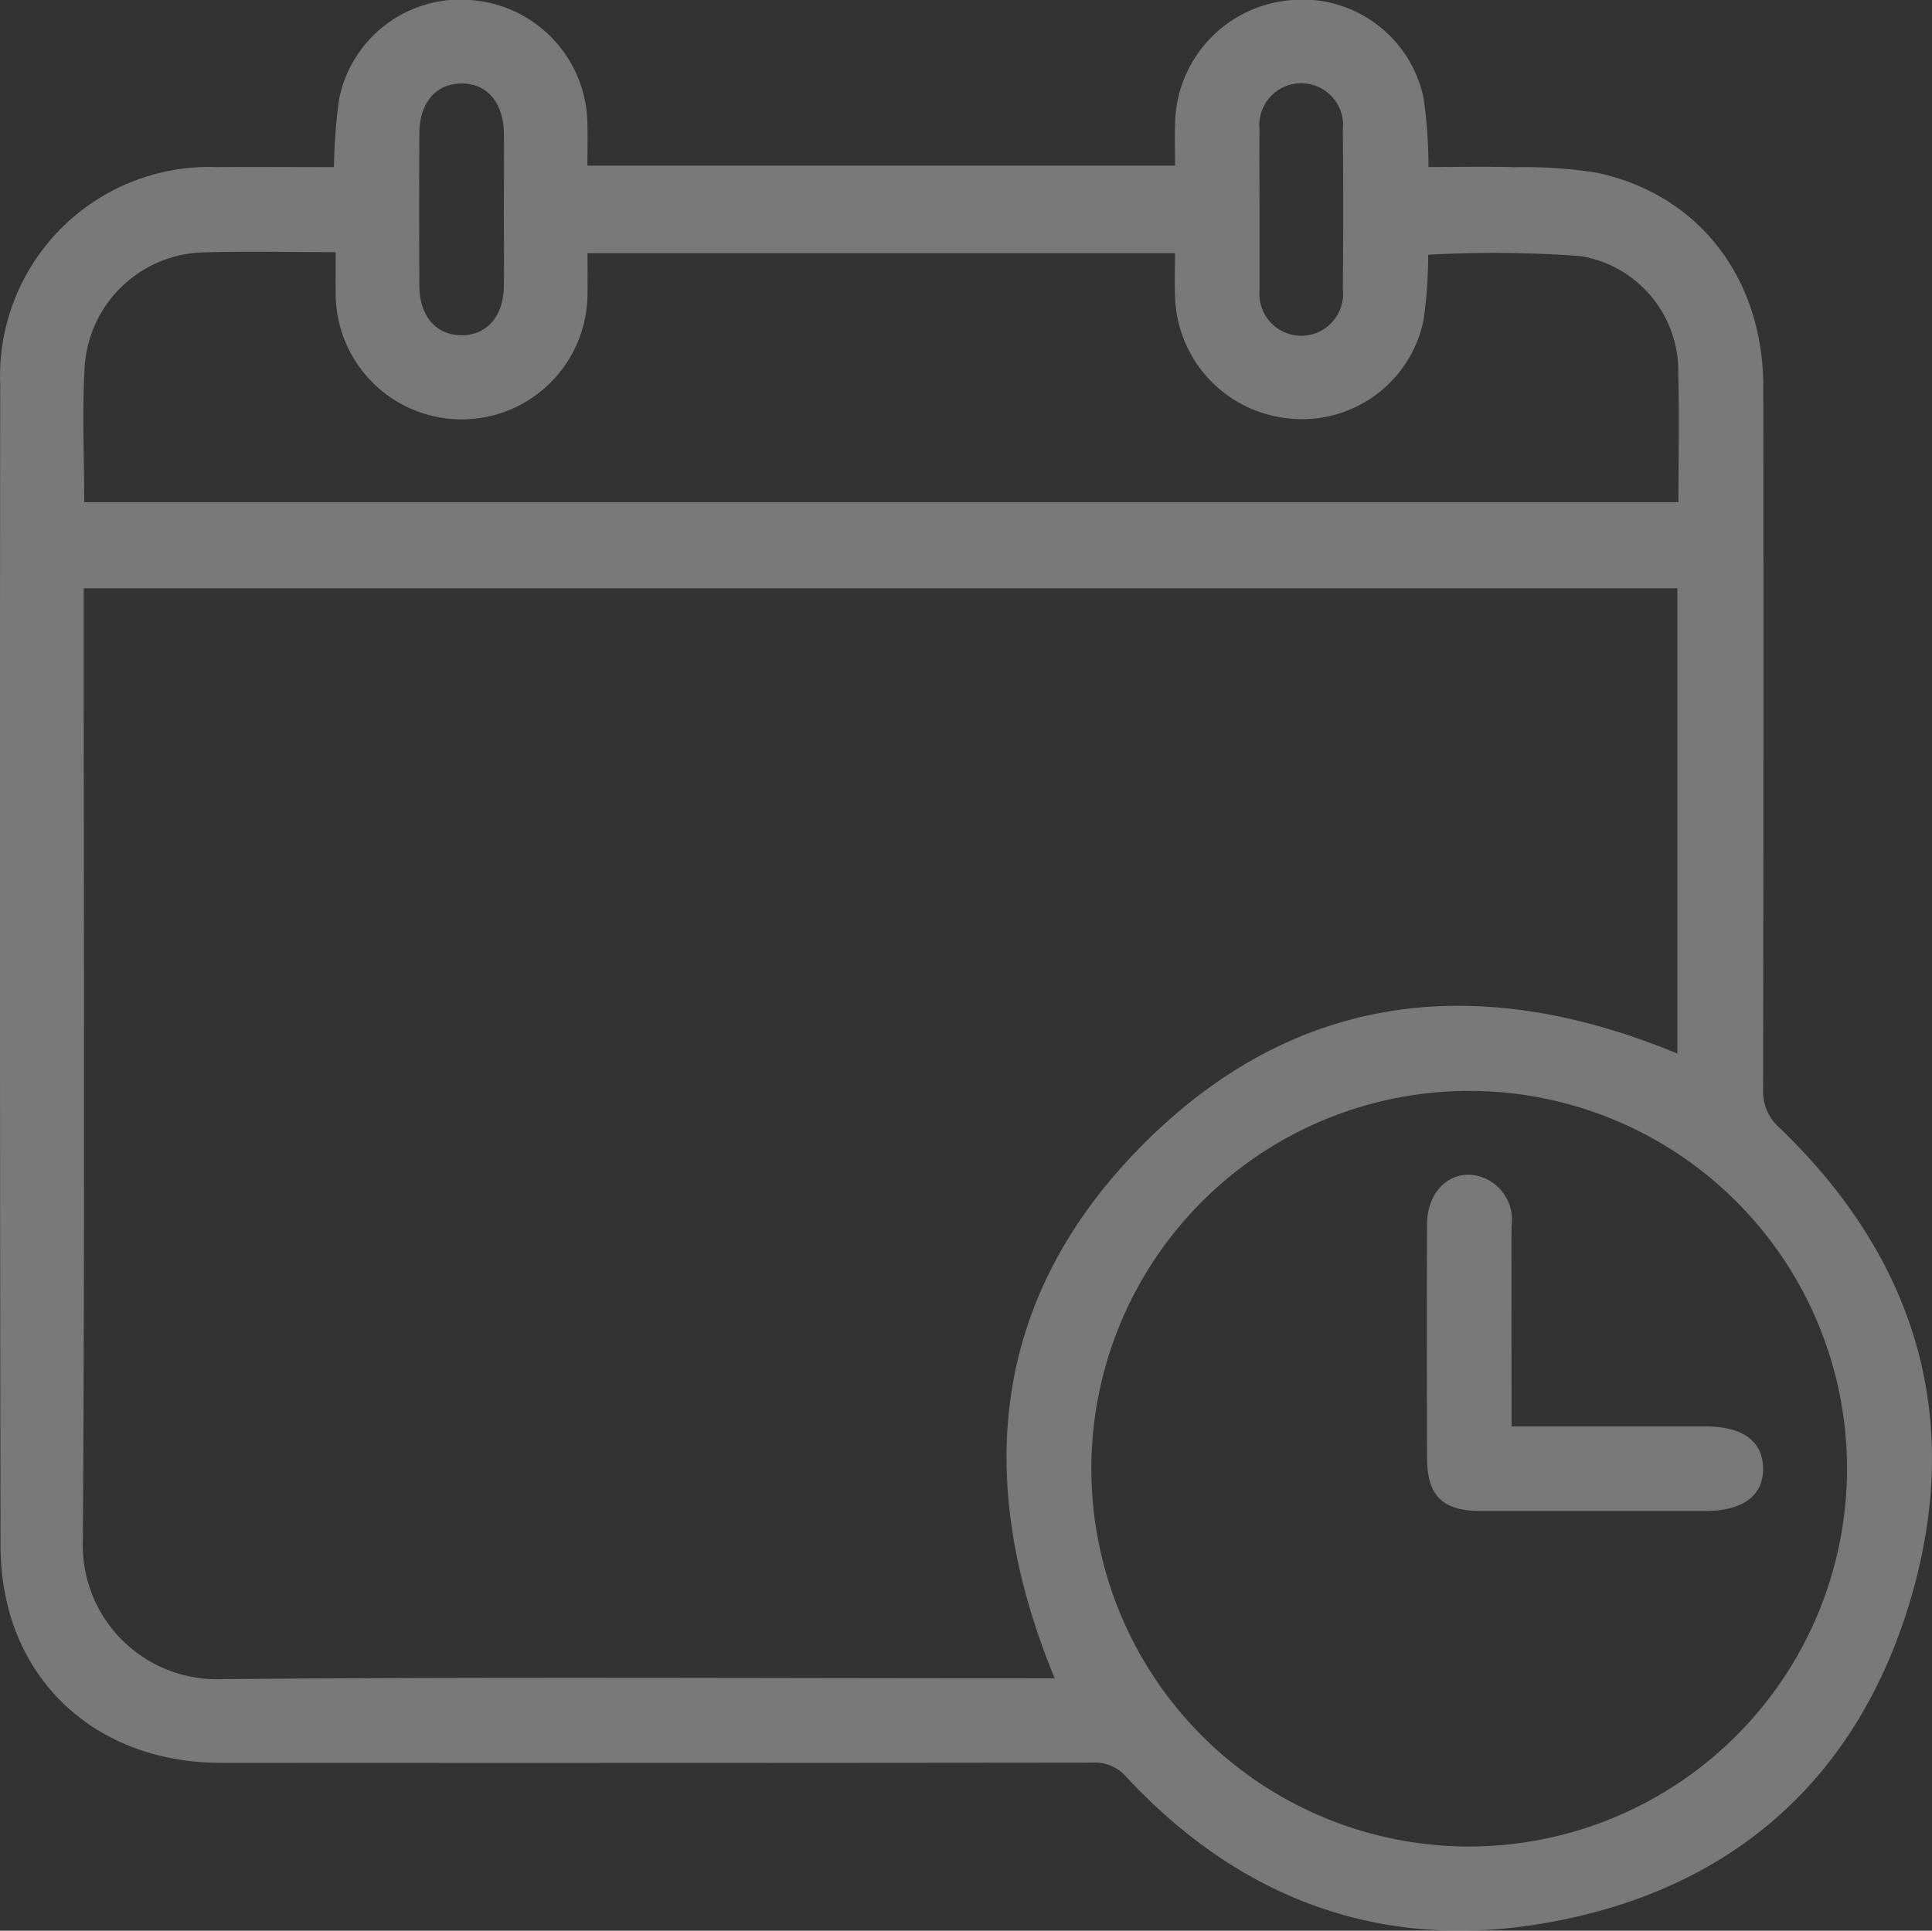 <svg xmlns="http://www.w3.org/2000/svg" xmlns:xlink="http://www.w3.org/1999/xlink" width="85.754" height="85.706" viewBox="0 0 85.754 85.706"><rect x="0" y="0" width="85.754" height="85.706" fill="#333333" stroke="none"/><defs><clipPath id="clip-path"><rect id="Rect&#xE1;ngulo_499" data-name="Rect&#xE1;ngulo 499" width="85.754" height="85.706" fill="#fff"></rect></clipPath></defs><g id="Grupo_2146" data-name="Grupo 2146" opacity="0.34"><g id="Grupo_2145" data-name="Grupo 2145" clip-path="url(#clip-path)"><path id="Trazado_10759" data-name="Trazado 10759" d="M14.823,7.415a24.846,24.846,0,0,1,.221-2.972A5.489,5.489,0,0,1,21.139.026a5.577,5.577,0,0,1,4.934,5.447c.015.606,0,1.213,0,1.88H52.156c0-.6-.019-1.2,0-1.8A5.594,5.594,0,0,1,57.113.025,5.492,5.492,0,0,1,63.19,4.366a22.072,22.072,0,0,1,.216,3.049c1.289,0,2.561-.03,3.831.008a20.556,20.556,0,0,1,3.647.246c4.521.964,7.378,4.68,7.383,9.505q.018,15.59-.01,31.181A2.139,2.139,0,0,0,79,50.076c6.05,5.826,8.181,12.894,5.8,20.934S76.786,83.963,68.524,85.378C61.273,86.621,55.03,84.292,50,78.888a1.834,1.834,0,0,0-1.5-.643q-19.346.023-38.692.01c-4.474,0-8.039-2.414-9.307-6.4A10.932,10.932,0,0,1,.024,68.6Q-.019,42.835.009,17.069A9.284,9.284,0,0,1,9.63,7.418c1.715-.014,3.43,0,5.193,0M46.813,74.5c-3.64-8.82-2.83-16.959,3.978-23.753s14.942-7.587,23.659-3.98V26.116H3.715v1c0,13.74.05,27.481-.036,41.221a5.951,5.951,0,0,0,6.21,6.2c11.993-.1,23.987-.035,35.981-.035h.943m35.17-9.279a16.771,16.771,0,1,0-16.8,16.746,16.788,16.788,0,0,0,16.8-16.746M3.736,22.293H74.5c0-1.946.038-3.834-.009-5.721a5.172,5.172,0,0,0-4.308-5.2,51.372,51.372,0,0,0-6.792-.062,20.3,20.3,0,0,1-.207,2.911,5.5,5.5,0,0,1-6.076,4.343,5.594,5.594,0,0,1-4.954-5.527c-.023-.6,0-1.2,0-1.8H26.076c0,.637.009,1.215,0,1.792a5.588,5.588,0,0,1-11.176,0c-.01-.6,0-1.2,0-1.836-2.041,0-3.961-.048-5.878.011a5.423,5.423,0,0,0-5.258,5c-.127,2-.025,4.012-.025,6.094M22.365,9.325c0-1.133.01-2.265,0-3.4-.016-1.384-.761-2.24-1.908-2.219-1.115.02-1.834.856-1.842,2.2q-.02,3.4,0,6.8c.009,1.333.745,2.17,1.862,2.177s1.865-.827,1.886-2.154c.018-1.132,0-2.265,0-3.4m33.543-.083v3.483c0,.058,0,.116,0,.174a1.857,1.857,0,1,0,3.7-.031q.025-3.57,0-7.14a1.86,1.86,0,1,0-3.7.031c-.017,1.161,0,2.322,0,3.483" transform="translate(0 0)" fill="#fff"></path><path id="Trazado_10760" data-name="Trazado 10760" d="M275.1,234.608c2.963,0,5.78,0,8.6,0,1.648,0,2.536.638,2.565,1.836.031,1.229-.891,1.918-2.572,1.919q-4.971,0-9.943,0c-1.714,0-2.4-.674-2.4-2.363-.007-3.46-.014-6.919,0-10.379.008-1.6,1.24-2.572,2.552-2.035a2.013,2.013,0,0,1,1.2,2.123c-.009,2.617,0,5.233,0,7.85v1.051" transform="translate(-208.009 -171.287)" fill="#fff"></path></g></g></svg>